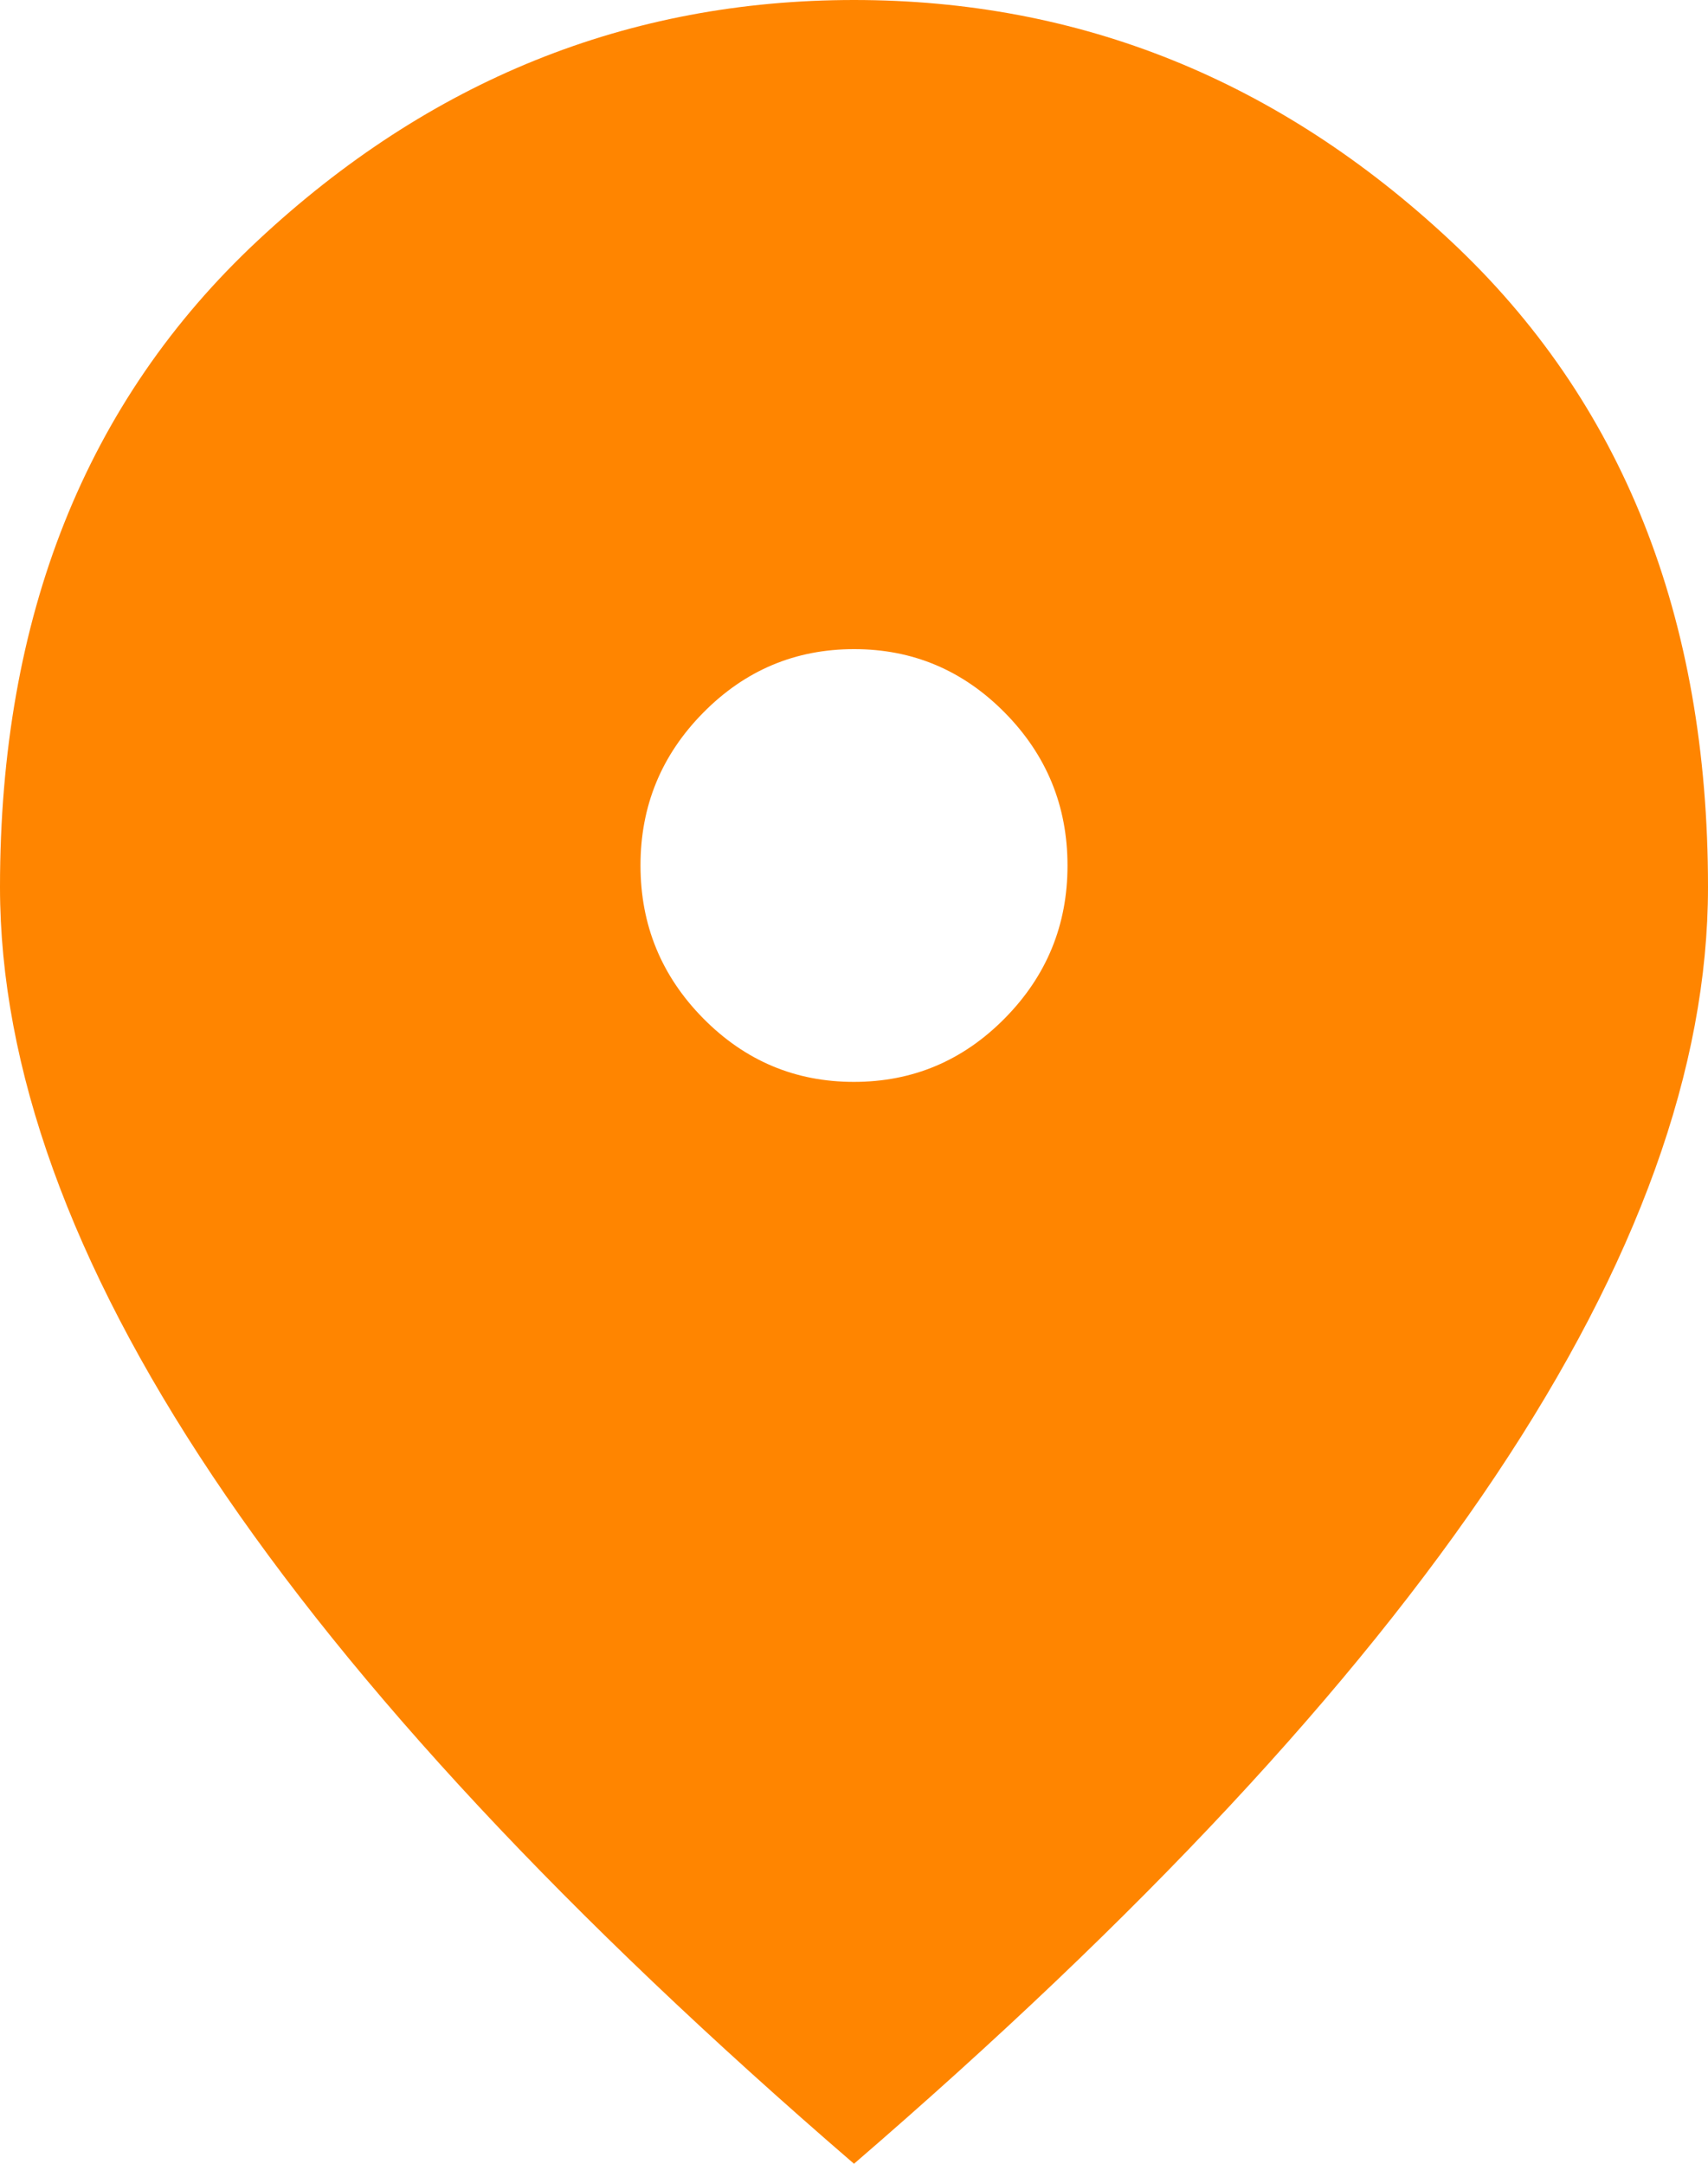 <?xml version="1.0" encoding="UTF-8"?> <svg xmlns="http://www.w3.org/2000/svg" width="30" height="38" viewBox="0 0 30 38" fill="none"><path d="M15 19C16.031 19 16.914 18.628 17.649 17.883C18.384 17.138 18.751 16.244 18.75 15.2C18.75 14.155 18.383 13.26 17.648 12.515C16.913 11.771 16.03 11.399 15 11.4C13.969 11.4 13.086 11.772 12.351 12.517C11.616 13.262 11.249 14.156 11.25 15.2C11.25 16.245 11.617 17.14 12.352 17.885C13.088 18.63 13.97 19.001 15 19ZM15 38C9.969 33.662 6.211 29.632 3.728 25.912C1.244 22.192 0.001 18.748 0 15.58C0 10.83 1.508 7.046 4.524 4.228C7.541 1.409 11.033 0 15 0C18.969 0 22.461 1.409 25.477 4.228C28.494 7.046 30.001 10.83 30 15.58C30 18.747 28.758 22.191 26.273 25.912C23.788 29.634 20.03 33.663 15 38Z" fill="#FF8500"></path></svg> 
